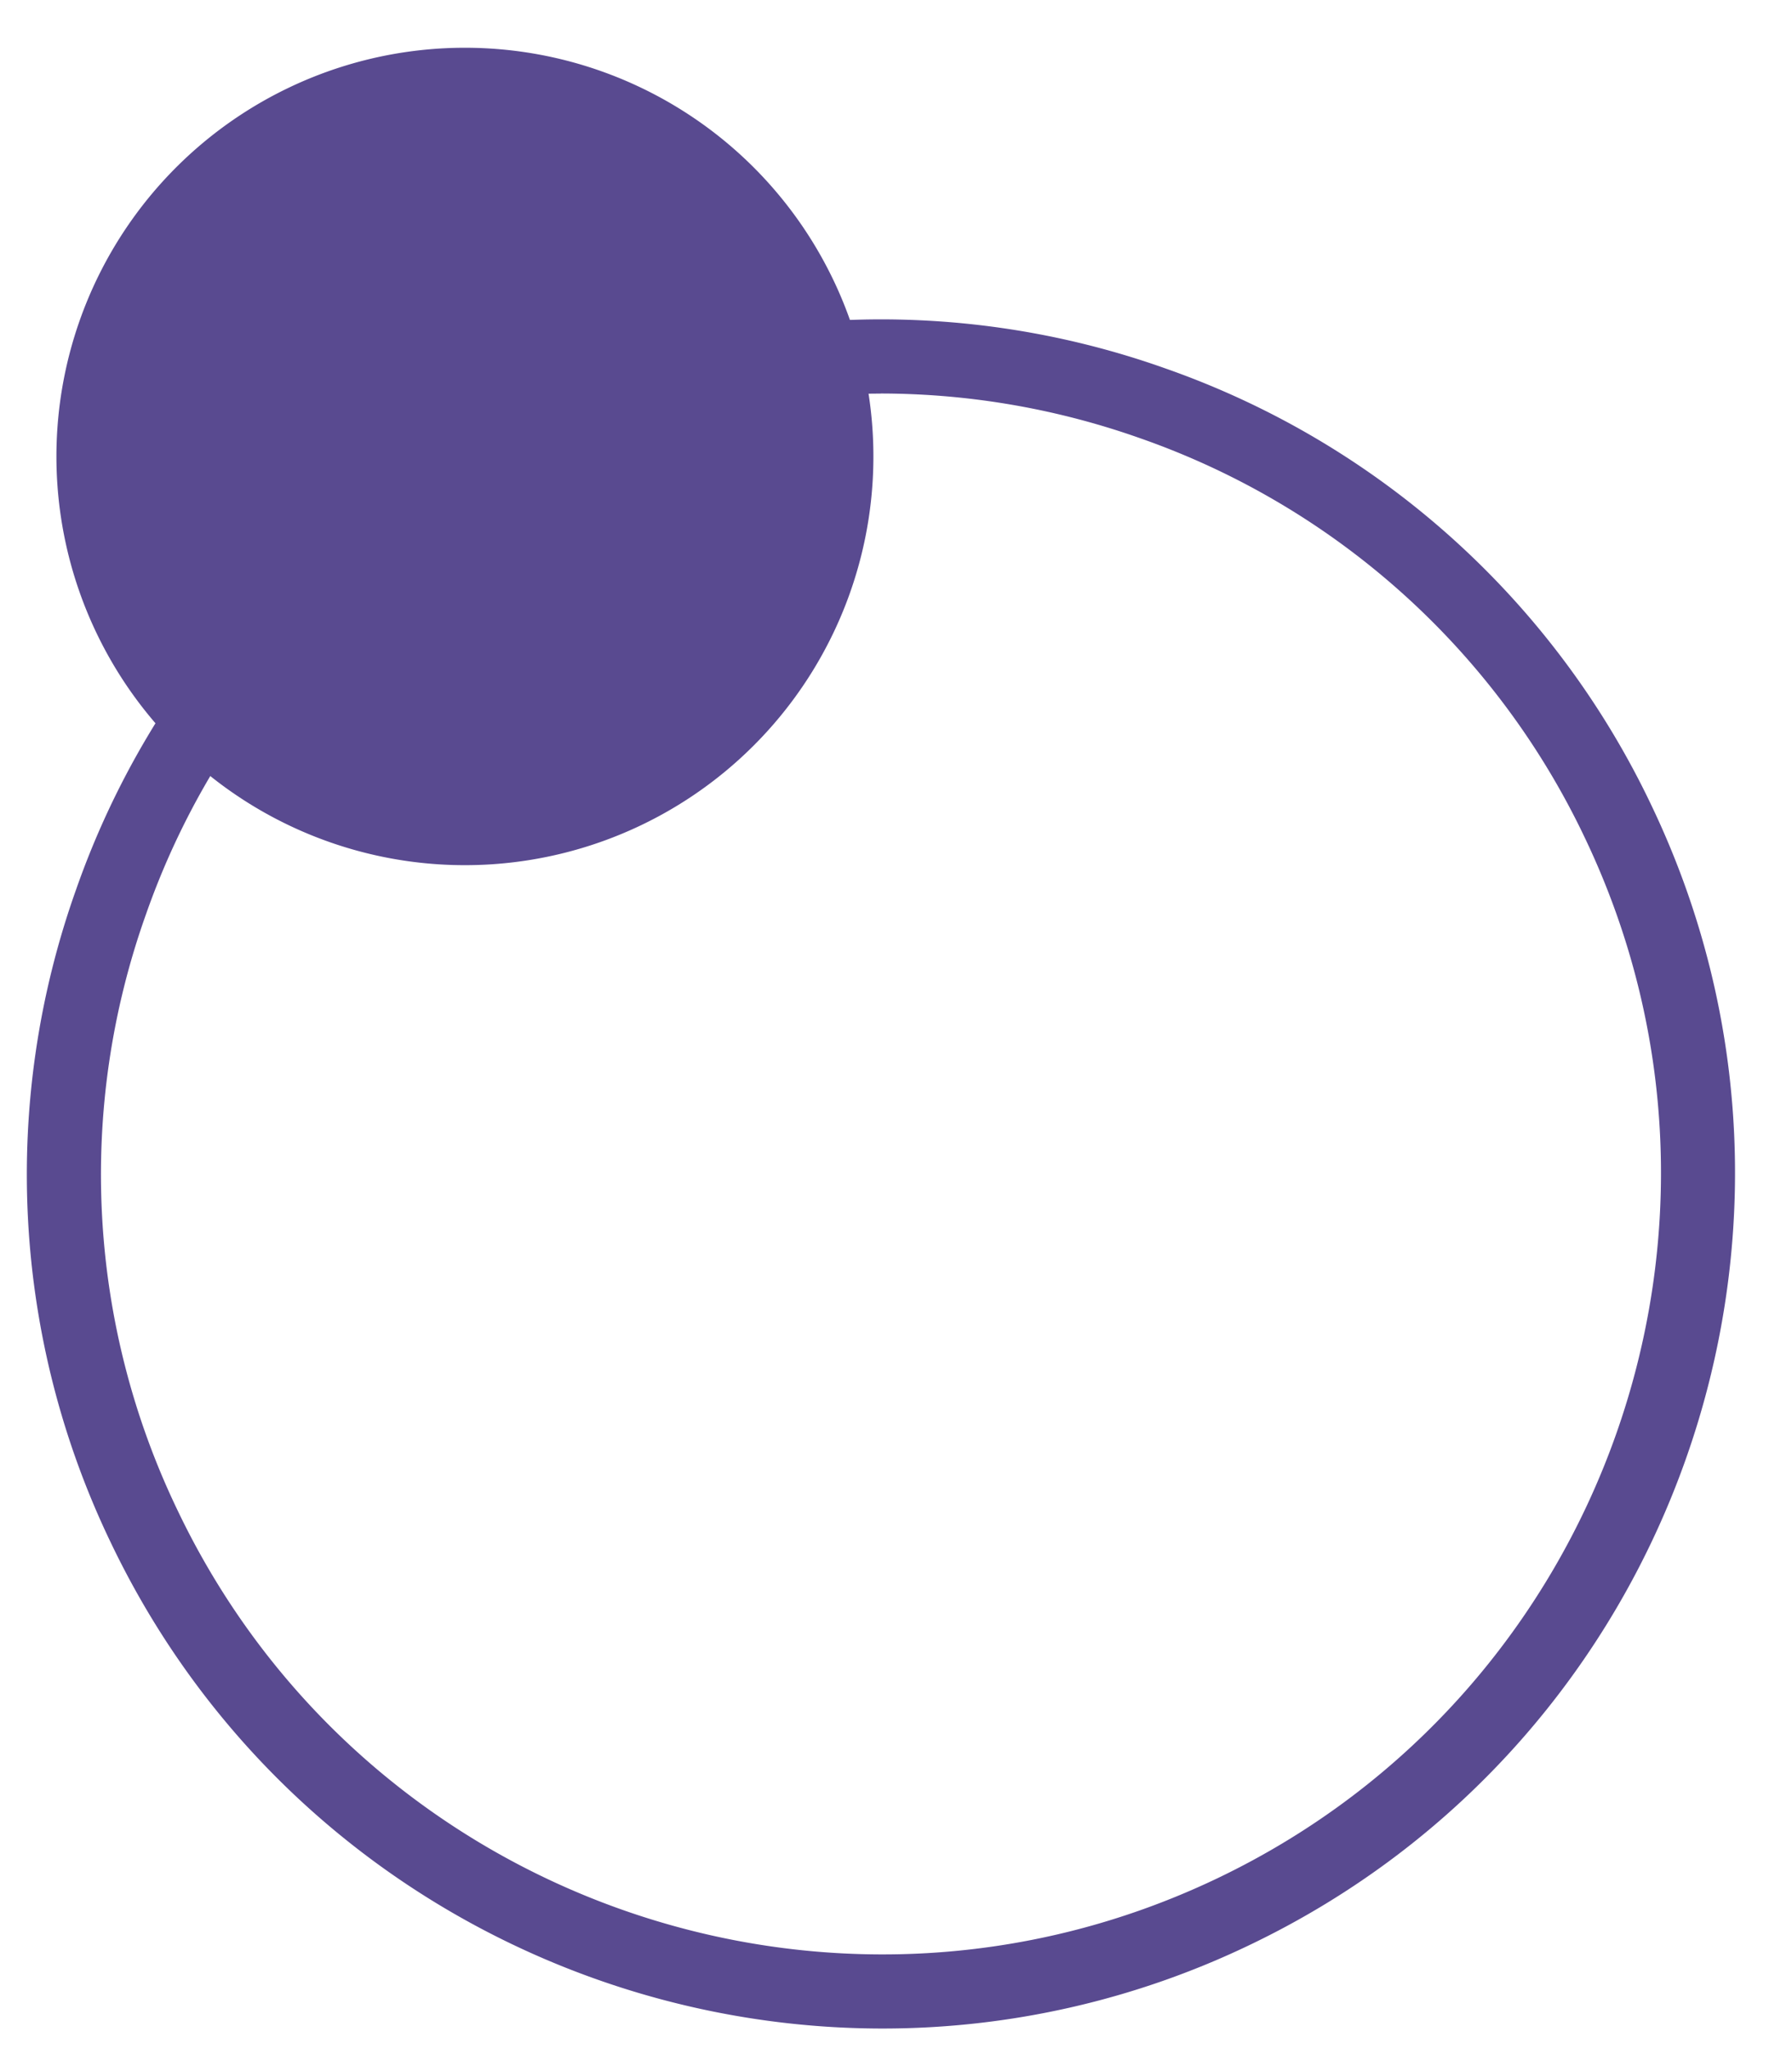 <svg width="21" height="24" xmlns="http://www.w3.org/2000/svg"><g fill="#594A90" fill-rule="evenodd"><path d="M10.321 4.61a9.131 9.131 0 00-3.933.896 9.086 9.086 0 00-4.677 5.202 9.066 9.066 0 00.37 6.982c2.172 4.548 7.637 6.481 12.184 4.31 4.547-2.172 6.48-7.638 4.308-12.186a9.084 9.084 0 00-5.2-4.677 9.141 9.141 0 00-3.052-.528m.022 19.15c-3.739 0-7.33-2.102-9.046-5.694a9.938 9.938 0 01-.405-7.647 9.94 9.94 0 015.122-5.695 9.95 9.95 0 017.648-.406 9.943 9.943 0 015.694 5.123c2.378 4.98.262 10.965-4.717 13.343a9.936 9.936 0 01-4.296.976"/><path d="M9.805 3.363A4.787 4.787 0 101.168 7.49a4.787 4.787 0 008.637-4.127"/></g></svg>